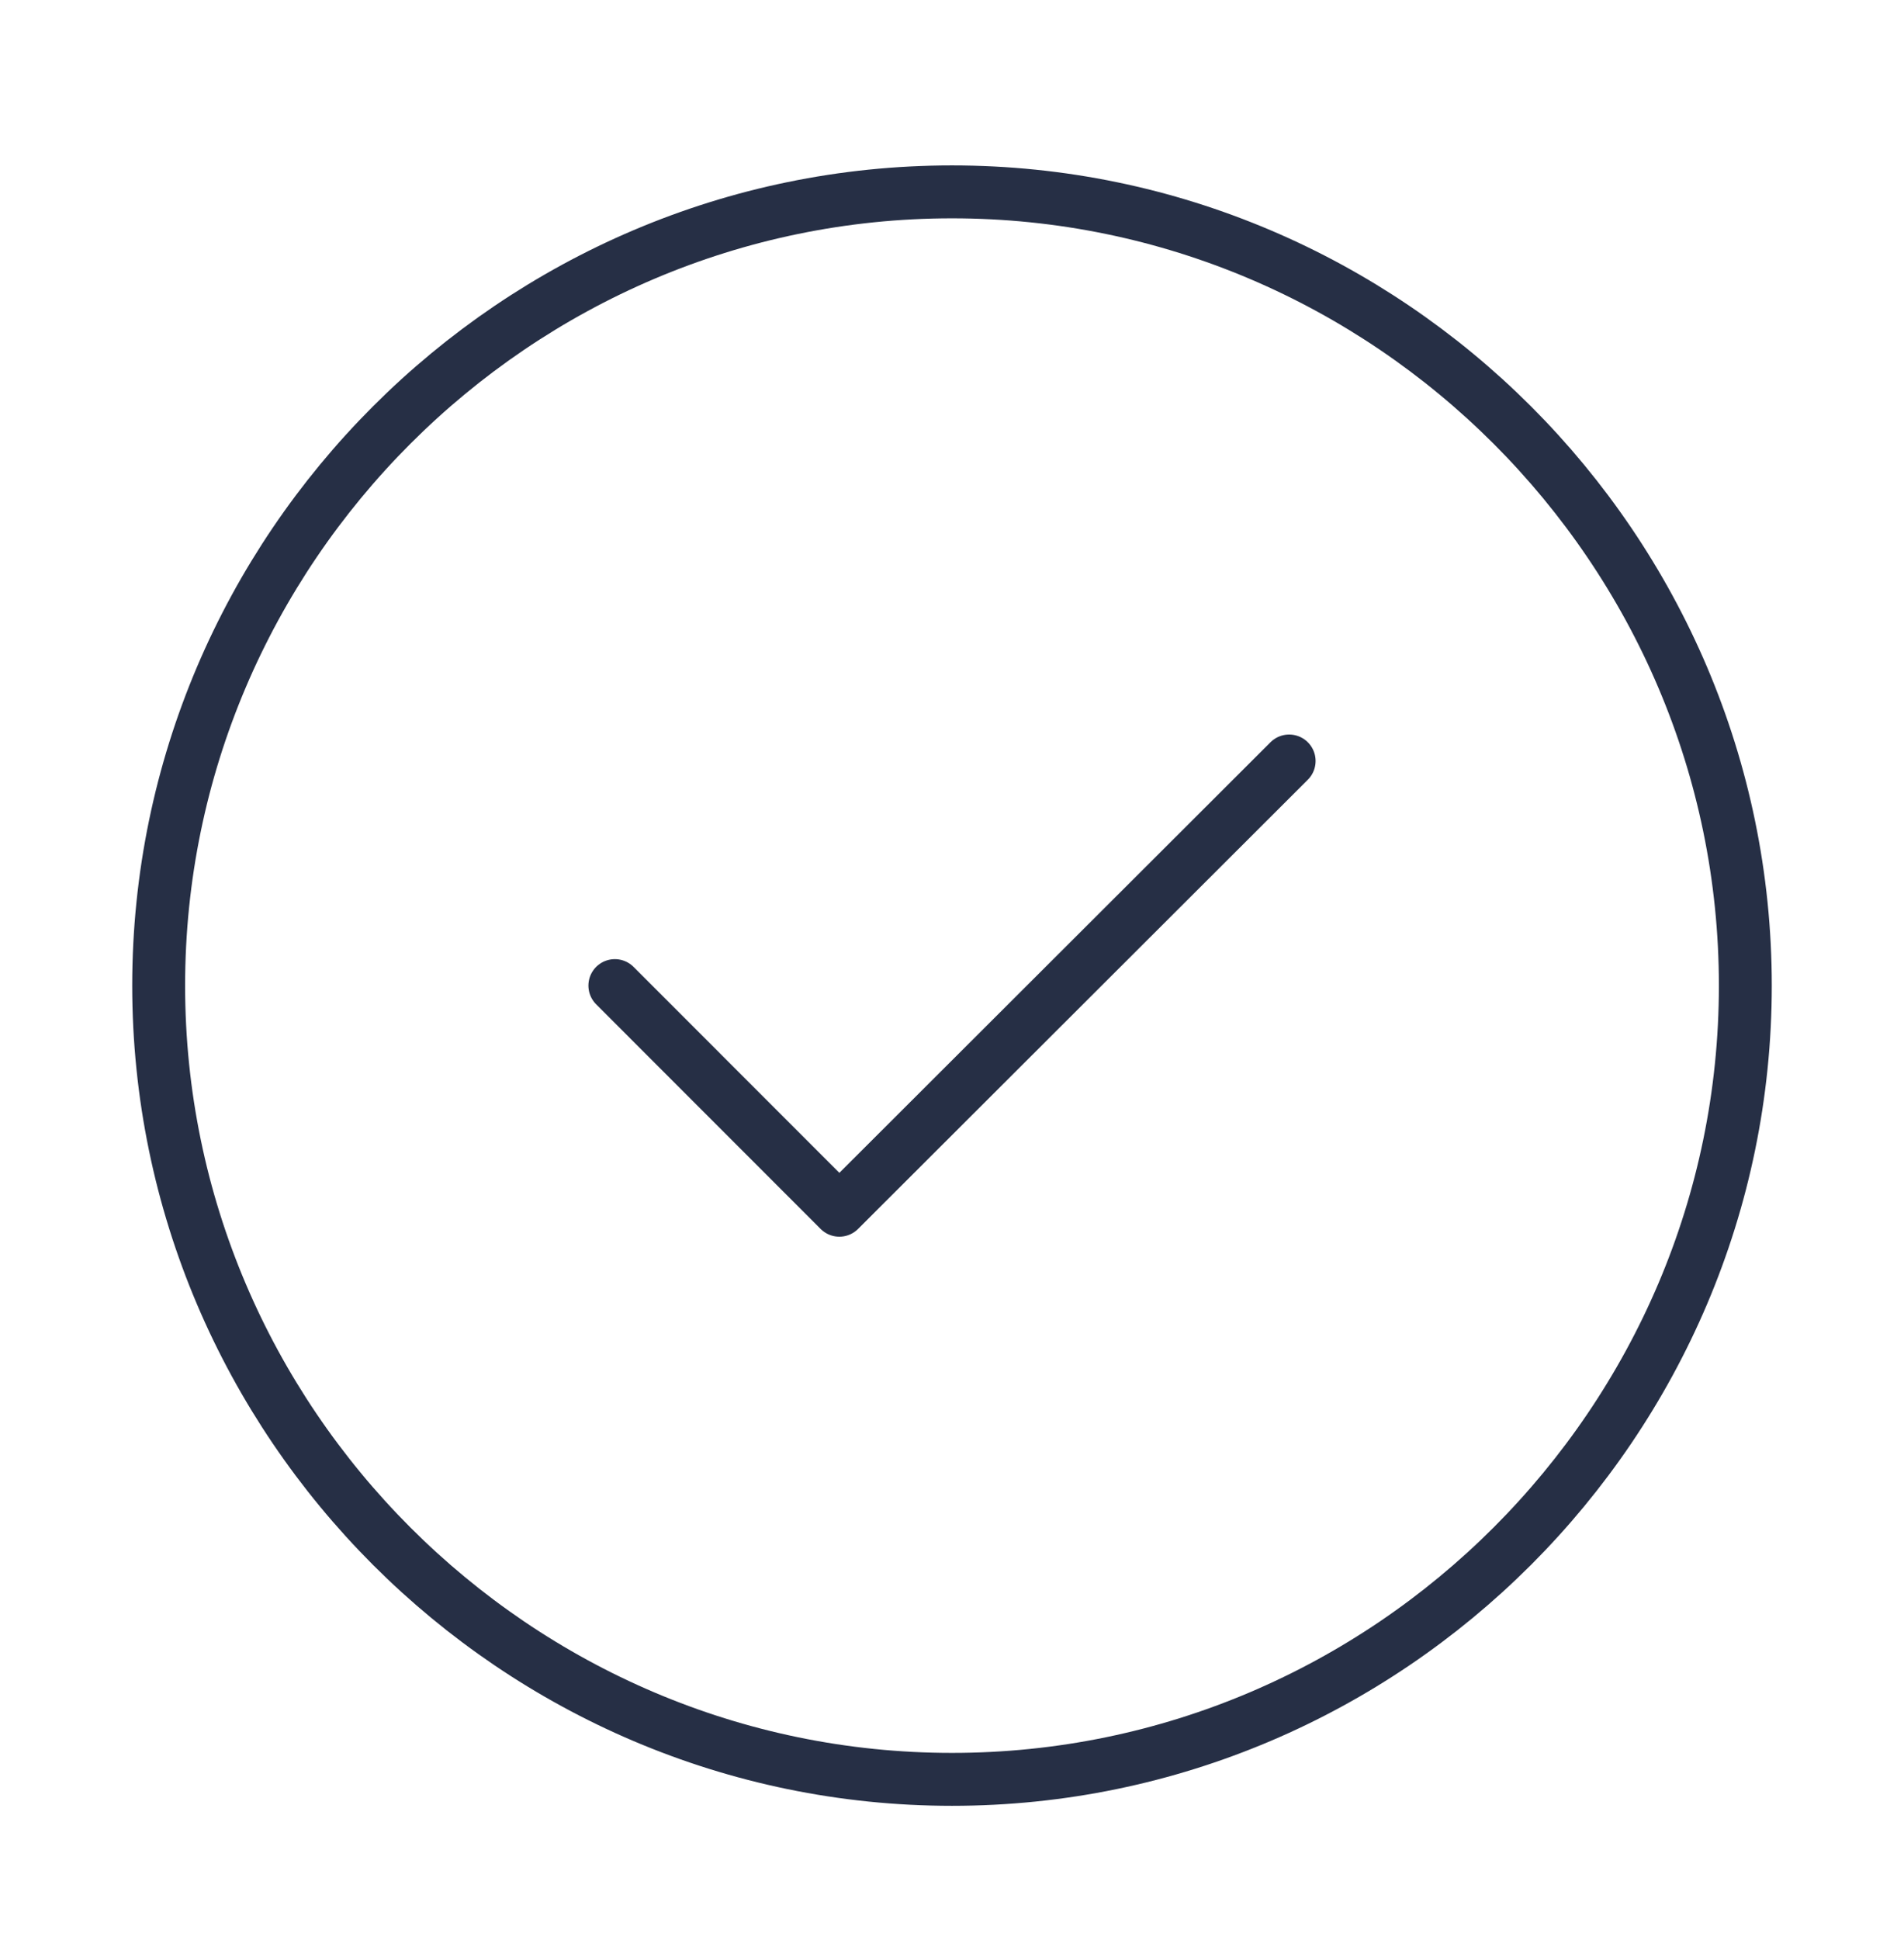 <svg width="54" height="55" viewBox="0 0 54 55" fill="none" xmlns="http://www.w3.org/2000/svg">
<path d="M27 50.44C39.375 50.44 49.5 40.315 49.5 27.939C49.5 15.565 39.375 5.439 27 5.439C14.625 5.439 4.5 15.565 4.5 27.939C4.5 40.315 14.625 50.44 27 50.44Z" stroke="#262F45" stroke-width="1.5" stroke-linecap="round" stroke-linejoin="round"/>
<path d="M17.438 27.939L23.805 34.307L36.562 21.572" stroke="#262F45" stroke-width="1.5" stroke-linecap="round" stroke-linejoin="round"/>
</svg>
